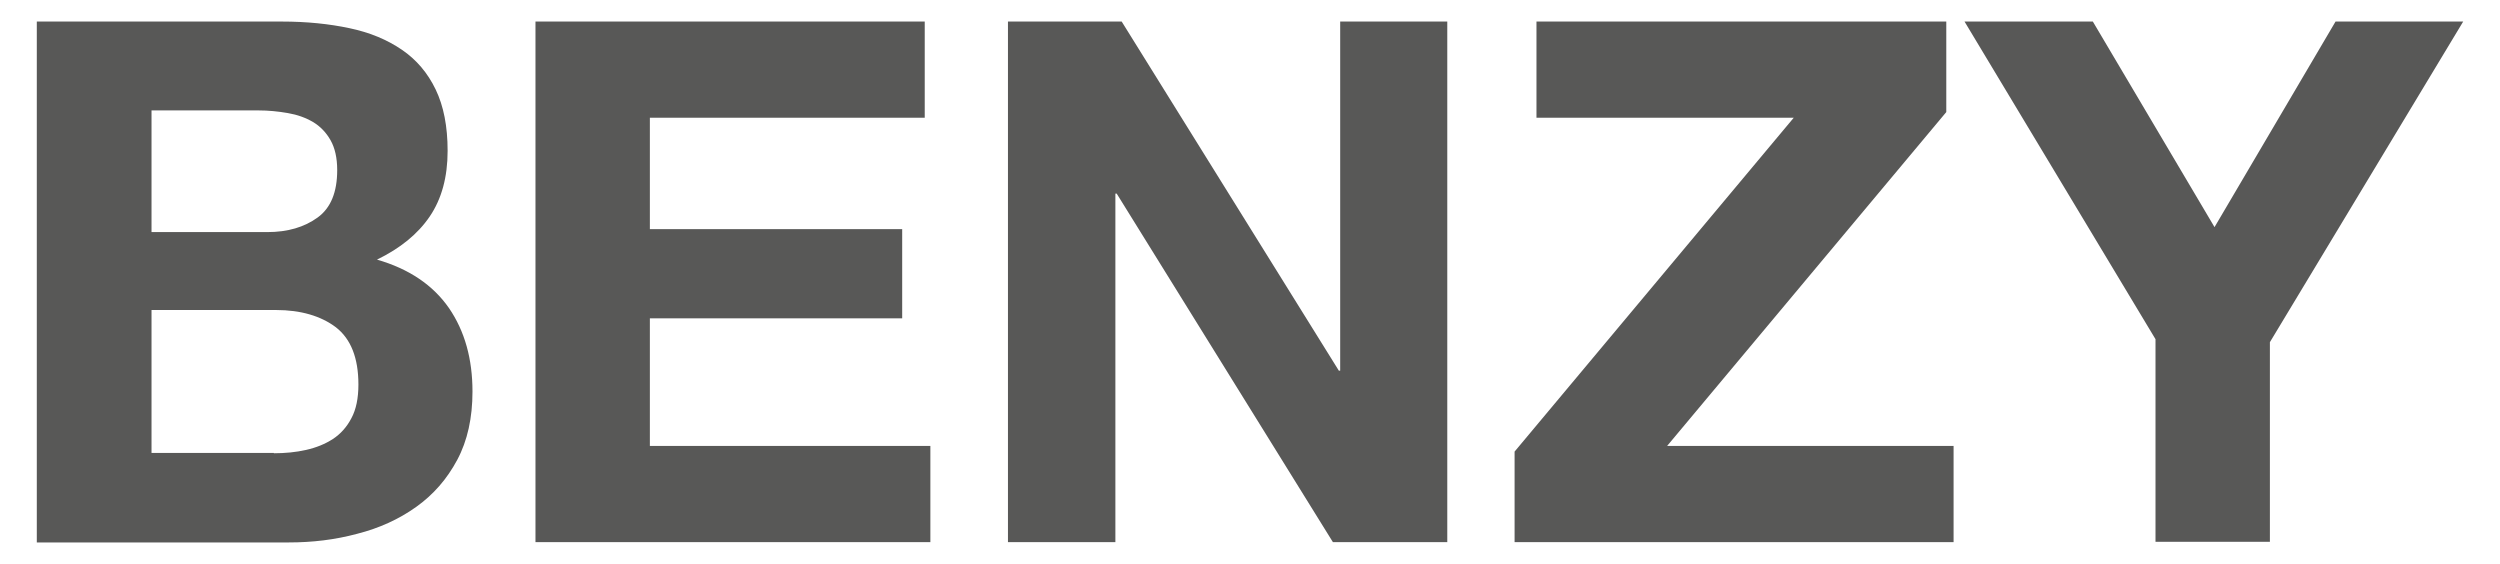 <svg xmlns="http://www.w3.org/2000/svg" xmlns:xlink="http://www.w3.org/1999/xlink" id="Ebene_1" x="0px" y="0px" viewBox="0 0 754 170" xml:space="preserve"> <g> <path fill="#585857" d="M80.6,70c6.2,0,11.2-1.5,15.2-4.4c4-2.9,5.9-7.7,5.9-14.3c0-3.7-0.7-6.7-2-9c-1.3-2.3-3.1-4.2-5.3-5.5 c-2.2-1.3-4.7-2.2-7.6-2.7c-2.9-0.5-5.8-0.8-8.9-0.8H45.7V70H80.6L80.6,70z M85,6.5c7.5,0,14.3,0.7,20.4,2 c6.2,1.3,11.4,3.5,15.8,6.5c4.4,3,7.8,7,10.2,12c2.4,5,3.6,11.1,3.6,18.5c0,7.9-1.8,14.5-5.4,19.8c-3.6,5.3-8.9,9.6-15.9,13 c9.7,2.8,16.9,7.7,21.7,14.6c4.8,7,7.1,15.4,7.1,25.2c0,7.9-1.5,14.8-4.6,20.6c-3.1,5.8-7.2,10.5-12.4,14.2 c-5.2,3.7-11.1,6.4-17.8,8.1c-6.7,1.8-13.5,2.6-20.6,2.6H11.1V6.5H85L85,6.5z M82.6,136.7c3.4,0,6.6-0.3,9.7-1 c3.1-0.7,5.8-1.8,8.1-3.3c2.3-1.5,4.2-3.6,5.6-6.3c1.4-2.6,2.1-6,2.1-10.1c0-8.1-2.3-13.8-6.8-17.3c-4.5-3.4-10.6-5.2-18-5.2H45.7 v43.1H82.6L82.6,136.7z M278.9,6.5v29h-82.9v33.6h76.1V96h-76.1v38.5h84.6v29H161.5V6.5H278.9L278.9,6.5z M338.3,6.5l65.5,105.3 h0.4V6.5h32.3v157h-34.5L336.8,58.4h-0.4v105.1H304V6.5H338.3L338.3,6.5z M541,35.5h-77.6v-29H587v27.3l-84.2,100.7h86.4v29H456.8 v-27.3L541,35.5L541,35.5z M592.5,6.5h38.7l36.7,62l36.5-62h38.5l-58.3,96.7v60.2h-34.5v-61.1L592.5,6.5L592.5,6.5z"></path> </g> </svg>